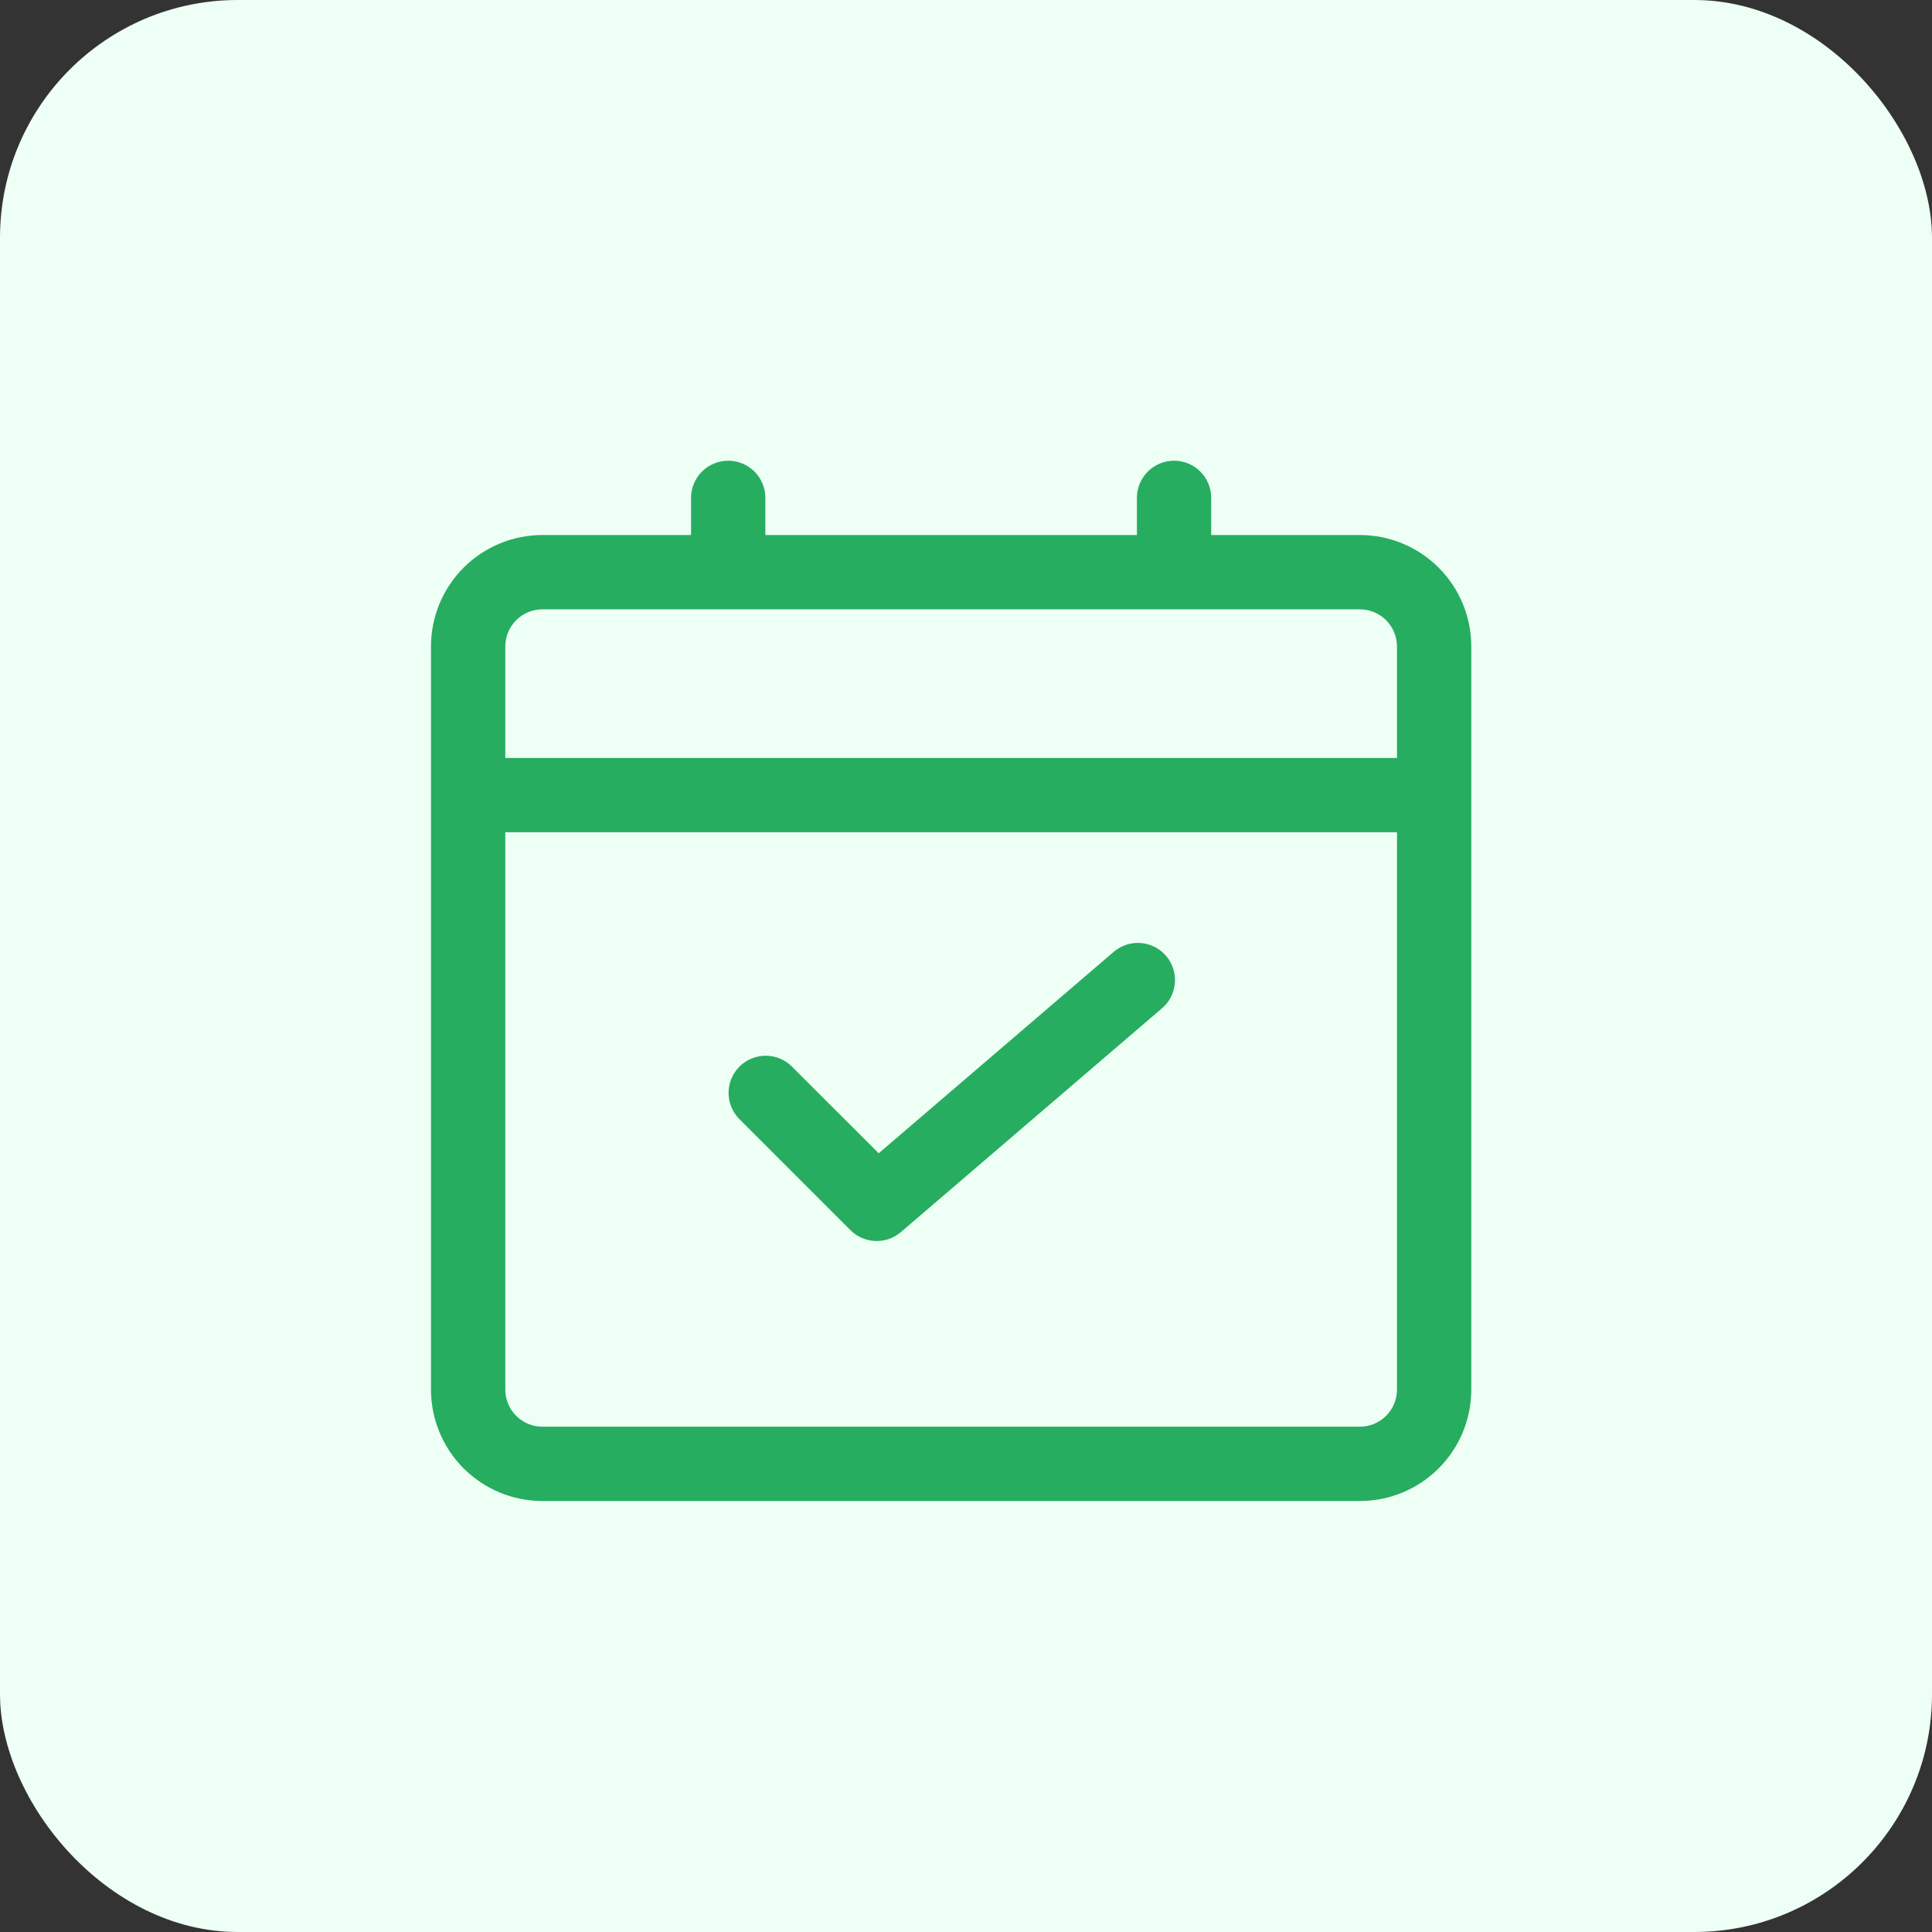 <svg width="65" height="65" viewBox="0 0 65 65" fill="none" xmlns="http://www.w3.org/2000/svg">
<rect x="0" y="0" width="65" height="65" fill="#333333" stroke="none"/>
<rect width="65" height="65" rx="8" fill="#EEFFF5"/>
<path d="M45.75 18H40.75V16.75C40.75 16.419 40.618 16.101 40.384 15.866C40.15 15.632 39.831 15.5 39.5 15.5C39.169 15.5 38.85 15.632 38.616 15.866C38.382 16.101 38.25 16.419 38.25 16.75V18H25.75V16.75C25.75 16.419 25.618 16.101 25.384 15.866C25.149 15.632 24.831 15.5 24.5 15.5C24.169 15.5 23.851 15.632 23.616 15.866C23.382 16.101 23.25 16.419 23.25 16.75V18H18.25C17.255 18 16.302 18.395 15.598 19.098C14.895 19.802 14.5 20.755 14.5 21.75V46.75C14.5 47.745 14.895 48.698 15.598 49.402C16.302 50.105 17.255 50.5 18.25 50.5H45.75C46.745 50.5 47.698 50.105 48.402 49.402C49.105 48.698 49.5 47.745 49.5 46.75V21.75C49.5 20.755 49.105 19.802 48.402 19.098C47.698 18.395 46.745 18 45.75 18ZM18.25 20.5H45.75C46.081 20.5 46.4 20.632 46.634 20.866C46.868 21.101 47 21.419 47 21.75V25.5H17V21.75C17 21.419 17.132 21.101 17.366 20.866C17.601 20.632 17.919 20.5 18.25 20.5ZM45.75 48H18.25C17.919 48 17.601 47.868 17.366 47.634C17.132 47.4 17 47.081 17 46.75V28H47V46.75C47 47.081 46.868 47.4 46.634 47.634C46.4 47.868 46.081 48 45.75 48Z" fill="#26AD60"/>
<path d="M37.438 32.051L29.563 38.801L26.63 35.87C26.394 35.642 26.079 35.516 25.751 35.519C25.423 35.522 25.11 35.654 24.878 35.885C24.646 36.117 24.515 36.431 24.512 36.758C24.509 37.086 24.635 37.402 24.863 37.638L28.613 41.388C28.835 41.61 29.134 41.74 29.448 41.752C29.762 41.764 30.07 41.657 30.309 41.453L39.059 33.953C39.191 33.848 39.3 33.718 39.38 33.57C39.461 33.423 39.51 33.26 39.526 33.093C39.542 32.926 39.525 32.757 39.474 32.596C39.423 32.436 39.341 32.288 39.231 32.16C39.122 32.032 38.988 31.928 38.838 31.853C38.687 31.779 38.523 31.735 38.355 31.725C38.187 31.715 38.019 31.74 37.861 31.796C37.703 31.853 37.557 31.941 37.434 32.055L37.438 32.051Z" fill="#26AD60"/>
</svg>
